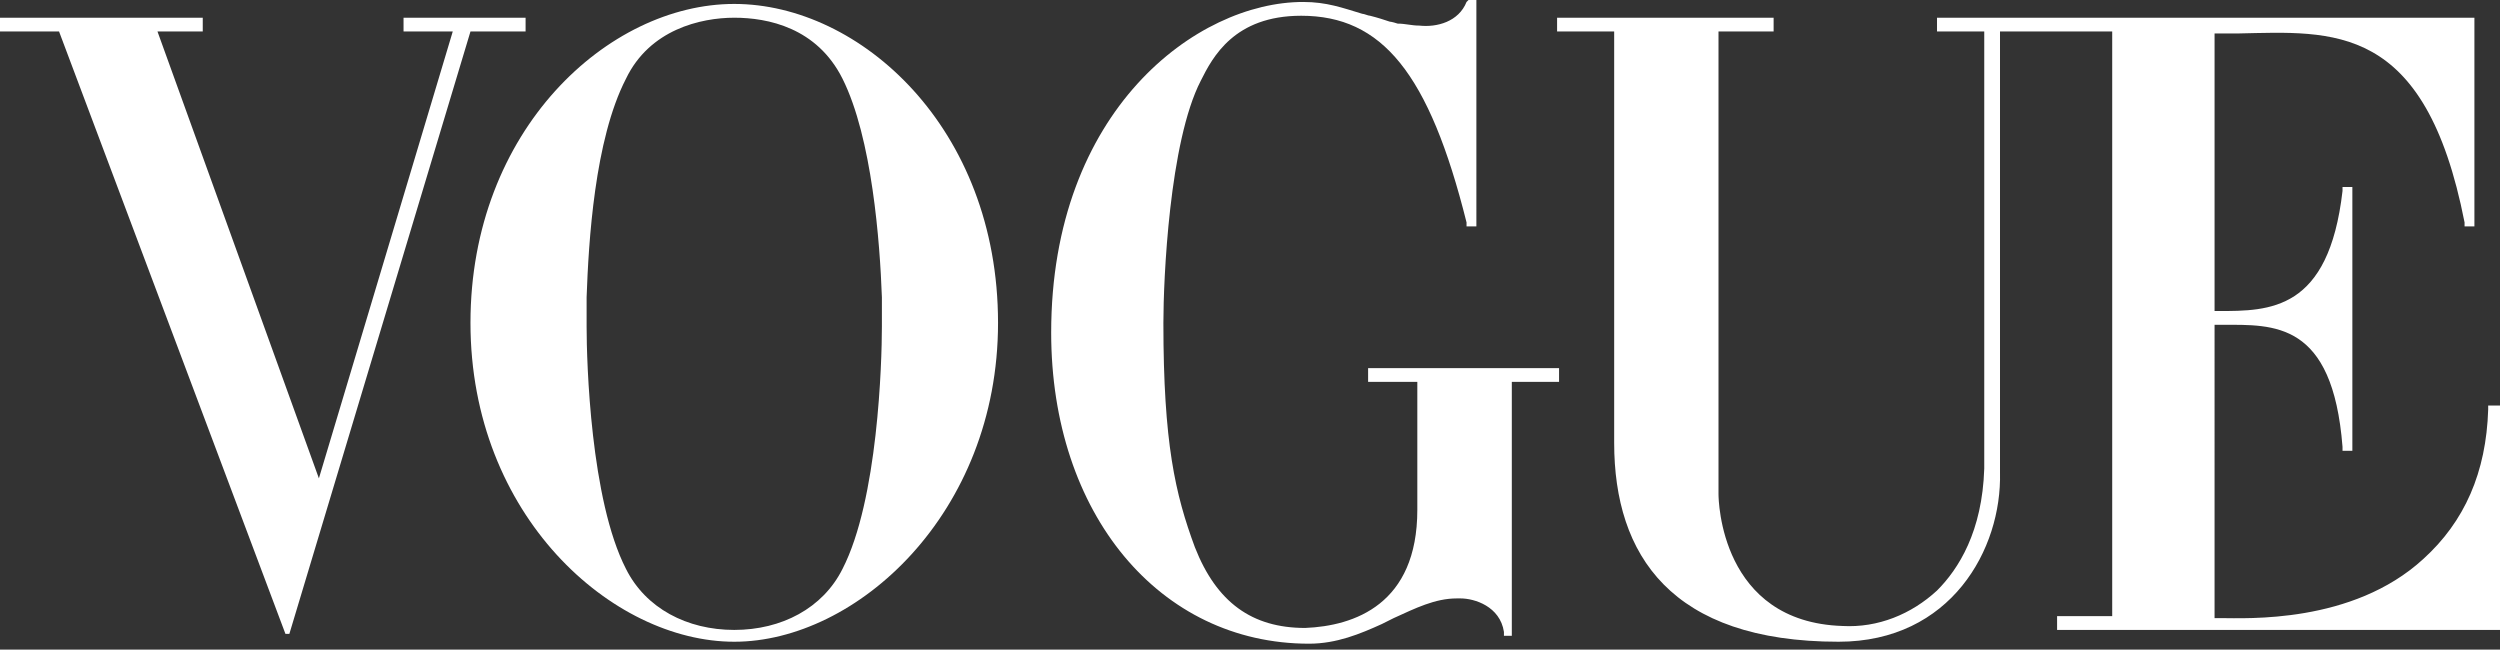 <?xml version="1.0" encoding="utf-8"?>
<!-- Generator: Adobe Illustrator 26.5.2, SVG Export Plug-In . SVG Version: 6.00 Build 0)  -->
<svg version="1.1" id="레이어_1" xmlns="http://www.w3.org/2000/svg" xmlns:xlink="http://www.w3.org/1999/xlink" x="0px"
	 y="0px" viewBox="0 0 127 33" style="enable-background:new 0 0 127 33;" xml:space="preserve">
<rect x="0" y="0" width="127" height="33" fill="#333333" stroke="none"/>
<style type="text/css">
	.st0{fill:#FFFFFF;}
</style>
<g>
	<g>
		<path class="st0" d="M126.4,20.6v0.2c-0.1,3.2-1.2,5.7-3.3,7.6c-3.6,3.3-9,3-10.3,3h-0.3V16.5h0.4c2.6,0,5.6-0.2,6.1,6.2l0,0.2
			h0.5V9.5h-0.5l0,0.2c-0.7,6.1-3.7,6.1-6.3,6.1h-0.2V1.7c0.3,0,0.9,0,1.2,0c4.8-0.1,9.5-0.6,11.5,9.6l0,0.2h0.5V0.9H98.4v0.7h2.4
			v22.2c-0.1,3.2-1.3,5.1-2.4,6.2c-1.3,1.2-3,1.9-4.8,1.8c-6.2-0.2-6.3-6.4-6.3-6.7V1.6h2.8V1.2V0.9H79.1v0.7H82v20.9
			c0,5.7,2.9,10.1,11.4,10.1c5.7,0,8.3-4.7,8.2-8.6V1.6h2.6h3.1v29.7h-2.8V32H127V20.6L126.4,20.6z"/>
		<path class="st0" d="M69.5,18.7v0.7H72v6.5c0,4.8-3.2,5.9-5.7,6c-2.7,0-4.5-1.3-5.6-4.1c-1-2.7-1.6-5.3-1.6-11.4
			c0-2.2,0.3-9.2,1.9-12.3c0.6-1.2,1.7-3.3,5.1-3.3h0c4.1,0,6.5,2.9,8.4,10.5l0,0.2h0.5V0h-0.4l-0.1,0.1c-0.4,1-1.5,1.3-2.4,1.2
			c-0.4,0-0.7-0.1-1.1-0.1c-0.3-0.1-0.4-0.1-0.4-0.1C70.3,1,70,0.9,69.6,0.8c-0.1,0-0.3-0.1-0.4-0.1c-1-0.3-1.8-0.6-3-0.6
			c-5.4,0-12.8,5.5-12.8,16.8c0,9.2,5.5,15.8,13.1,15.8c1.4,0,2.6-0.5,3.7-1c0.2-0.1,0.4-0.2,0.6-0.3c1.1-0.5,2.1-1,3.2-1h0.1h0.1
			c0.7,0,2,0.4,2.2,1.7l0,0.2h0.4V19.4h2.4v-0.7H69.5z"/>
		<path class="st0" d="M37.3,0.2c-6.4,0-13.4,6.4-13.4,16.2c0,9.8,7.2,16.2,13.4,16.2s13.4-6.5,13.4-16.2
			C50.7,6.5,43.7,0.2,37.3,0.2z M44.8,15.1c0,0.1,0,0.1,0,0.2c0,0.1,0,0.1,0,0.2c0,0,0,0.1,0,0.1c0,0,0,0.1,0,0.2v0.1
			c0,0.1,0,0.1,0,0.2v0.3v0.2c0,1.8-0.2,8.8-2,12.3c-1,2-3.1,3.1-5.5,3.1c-2.4,0-4.5-1.1-5.5-3.1c-1.8-3.5-2-10.5-2-12.3v-0.2v-0.2
			c0-0.1,0-0.1,0-0.2v-0.1c0-0.1,0-0.1,0-0.2c0-0.1,0-0.1,0-0.1c0,0,0-0.1,0-0.2c0-0.1,0-0.1,0-0.2c0,0,0-0.1,0-0.1
			c0.1-2.8,0.4-8,2-11.1c1.2-2.5,3.8-3.1,5.5-3.1c1.7,0,4.2,0.5,5.5,3.1C44.3,7,44.7,12.3,44.8,15.1C44.8,15.1,44.8,15.1,44.8,15.1
			L44.8,15.1z"/>
		<path class="st0" d="M26.4,0.9h-5.7h-0.2v0.7H23l-6.8,22.7L8,1.6h0.1h2.2V1.2h0V0.9h0H0v0.3v0.4h2.7H3l11.5,30.6h0.2l9.2-30.6h0.3
			h2.5V0.9H26.4z"/>
	</g>
</g>
</svg>
